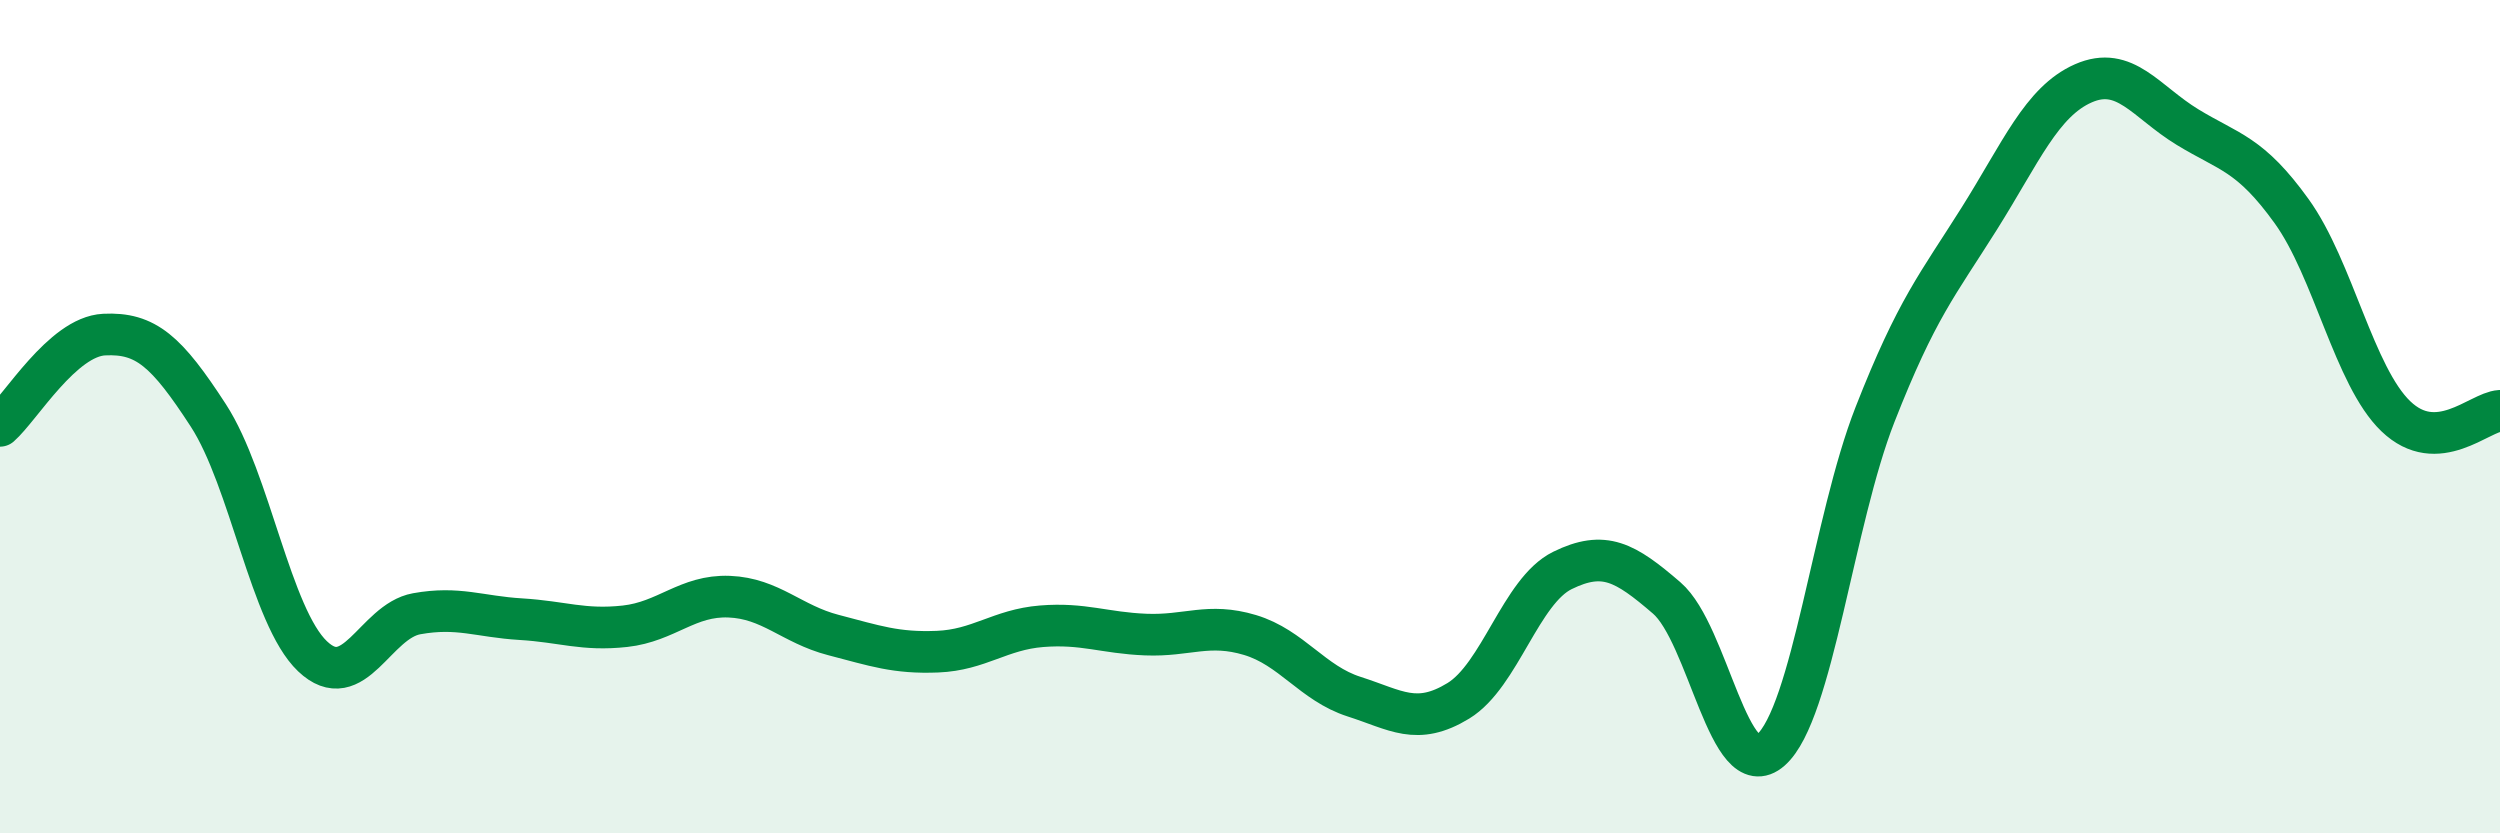 
    <svg width="60" height="20" viewBox="0 0 60 20" xmlns="http://www.w3.org/2000/svg">
      <path
        d="M 0,10.22 C 0.5,9.78 1.5,8.08 2.5,8.03 C 3.5,7.98 4,8.43 5,9.97 C 6,11.51 6.5,14.8 7.5,15.75 C 8.5,16.7 9,14.91 10,14.73 C 11,14.55 11.5,14.8 12.5,14.86 C 13.5,14.92 14,15.14 15,15.03 C 16,14.92 16.5,14.28 17.5,14.32 C 18.5,14.36 19,14.98 20,15.24 C 21,15.5 21.5,15.68 22.5,15.64 C 23.5,15.6 24,15.11 25,15.03 C 26,14.95 26.5,15.19 27.5,15.23 C 28.5,15.27 29,14.94 30,15.24 C 31,15.54 31.5,16.4 32.5,16.72 C 33.5,17.04 34,17.43 35,16.82 C 36,16.21 36.5,14.18 37.5,13.69 C 38.5,13.2 39,13.49 40,14.35 C 41,15.21 41.5,18.88 42.5,18 C 43.5,17.12 44,12.5 45,9.95 C 46,7.4 46.5,6.84 47.5,5.25 C 48.5,3.66 49,2.44 50,2 C 51,1.56 51.5,2.44 52.5,3.05 C 53.5,3.66 54,3.68 55,5.07 C 56,6.46 56.5,9.03 57.5,9.99 C 58.5,10.95 59.5,9.89 60,9.86L60 20L0 20Z"
        fill="#008740"
        opacity="0.1"
        stroke-linecap="round"
        stroke-linejoin="round"
      />
      <path
        d="M 0,10.22 C 0.5,9.78 1.5,8.08 2.5,8.03 C 3.5,7.98 4,8.43 5,9.97 C 6,11.51 6.5,14.8 7.5,15.75 C 8.5,16.7 9,14.91 10,14.73 C 11,14.55 11.5,14.8 12.5,14.86 C 13.5,14.92 14,15.14 15,15.03 C 16,14.92 16.5,14.28 17.5,14.32 C 18.5,14.36 19,14.98 20,15.24 C 21,15.5 21.5,15.68 22.5,15.64 C 23.5,15.6 24,15.11 25,15.03 C 26,14.95 26.5,15.19 27.5,15.23 C 28.5,15.27 29,14.94 30,15.24 C 31,15.54 31.5,16.4 32.5,16.72 C 33.5,17.04 34,17.43 35,16.82 C 36,16.21 36.5,14.18 37.5,13.69 C 38.5,13.2 39,13.49 40,14.35 C 41,15.21 41.5,18.88 42.5,18 C 43.5,17.12 44,12.5 45,9.95 C 46,7.4 46.5,6.84 47.5,5.25 C 48.5,3.66 49,2.44 50,2 C 51,1.56 51.5,2.44 52.5,3.05 C 53.5,3.66 54,3.68 55,5.07 C 56,6.46 56.5,9.03 57.5,9.99 C 58.5,10.95 59.5,9.89 60,9.86"
        stroke="#008740"
        stroke-width="1"
        fill="none"
        stroke-linecap="round"
        stroke-linejoin="round"
      />
    </svg>
  